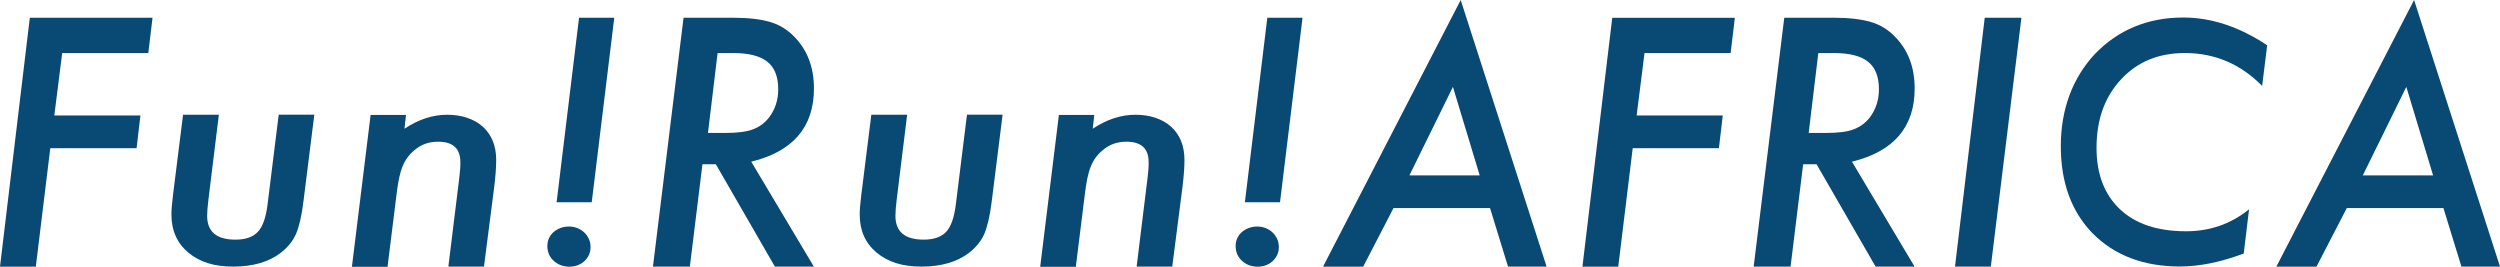 <?xml version="1.0" encoding="UTF-8"?><svg id="_レイヤー_2" xmlns="http://www.w3.org/2000/svg" width="254.04" height="27.09" viewBox="0 0 254.04 27.09"><defs><style>.cls-1{fill:#094a74;}</style></defs><g id="_レイアウト"><path class="cls-1" d="M15.5,1.8l-.43,3.59H6.32l-.8,6.34h8.75l-.39,3.33H5.11l-1.47,12.04H0L3.03,1.8h12.46Z"/><path class="cls-1" d="M31.94,11.66l-1.1,8.77c-.09.75-.2,1.4-.33,1.95-.13.55-.27,1.02-.43,1.39-.31.71-.82,1.35-1.54,1.91-1.22.94-2.83,1.41-4.83,1.41s-3.42-.47-4.57-1.42c-1.15-.96-1.72-2.25-1.72-3.86,0-.25.01-.53.04-.86.03-.33.07-.71.12-1.14l1.02-8.15h3.64l-1.06,8.61c-.04.37-.08.69-.1.97-.02.28-.03.51-.03.69,0,1.62.96,2.42,2.87,2.42,1.04,0,1.8-.27,2.29-.8.49-.53.82-1.46.98-2.8l1.13-9.1h3.6Z"/><path class="cls-1" d="M41.26,11.66l-.16,1.42c1.43-.95,2.88-1.42,4.34-1.42s2.73.41,3.64,1.23c.89.82,1.34,1.94,1.34,3.36,0,.77-.07,1.68-.2,2.75l-1.04,8.09h-3.62l1.11-9.02c.04-.34.07-.63.09-.89.02-.26.02-.49.02-.7,0-1.39-.75-2.08-2.26-2.08-.93,0-1.73.28-2.39.85-.55.44-.95.99-1.21,1.63-.14.33-.26.72-.36,1.2s-.19,1.02-.26,1.64l-.92,7.39h-3.62l1.9-15.43h3.6Z"/><path class="cls-1" d="M60.01,25.11c0,.56-.21,1.03-.62,1.42-.42.38-.93.57-1.54.57s-1.15-.2-1.59-.6c-.43-.4-.64-.9-.64-1.51,0-.55.21-1.02.62-1.4.45-.38.97-.57,1.57-.57.31,0,.59.05.86.16.27.11.5.25.7.44.2.19.35.41.47.66.12.26.17.53.17.83ZM62.42,1.8l-2.29,18.75h-3.57l2.28-18.75h3.59Z"/><path class="cls-1" d="M76.34,16.43l6.36,10.66h-3.96l-6-10.4h-1.36l-1.28,10.4h-3.75l3.11-25.29h4.96c1.62,0,2.9.15,3.85.44.94.27,1.76.78,2.46,1.51,1.32,1.35,1.98,3.1,1.98,5.24,0,3.92-2.12,6.4-6.37,7.44ZM72.92,5.39l-.98,8.12h1.72c1.27,0,2.21-.12,2.83-.36.67-.24,1.22-.65,1.67-1.23.61-.81.92-1.76.92-2.85,0-1.28-.37-2.21-1.11-2.8-.74-.59-1.9-.88-3.48-.88h-1.57Z"/><path class="cls-1" d="M101.88,11.66l-1.1,8.77c-.09.75-.2,1.4-.33,1.95-.13.55-.27,1.02-.43,1.39-.31.71-.82,1.35-1.54,1.91-1.22.94-2.83,1.41-4.83,1.41s-3.42-.47-4.57-1.42c-1.15-.96-1.72-2.25-1.72-3.86,0-.25.01-.53.04-.86.03-.33.07-.71.12-1.14l1.02-8.15h3.64l-1.06,8.61c-.04.37-.08.69-.1.97-.02.28-.03.51-.03.69,0,1.62.96,2.42,2.87,2.42,1.04,0,1.8-.27,2.29-.8.49-.53.82-1.46.98-2.8l1.13-9.1h3.6Z"/><path class="cls-1" d="M111.2,11.66l-.16,1.42c1.43-.95,2.88-1.42,4.34-1.42s2.73.41,3.64,1.23c.89.82,1.34,1.94,1.34,3.36,0,.77-.07,1.68-.2,2.75l-1.04,8.09h-3.62l1.11-9.02c.04-.34.07-.63.09-.89.02-.26.02-.49.02-.7,0-1.39-.75-2.08-2.26-2.08-.93,0-1.73.28-2.39.85-.55.44-.95.99-1.21,1.63-.14.33-.26.72-.36,1.2s-.19,1.02-.26,1.64l-.92,7.39h-3.62l1.9-15.43h3.6Z"/><path class="cls-1" d="M129.95,25.11c0,.56-.21,1.03-.62,1.42-.42.38-.93.57-1.54.57s-1.15-.2-1.59-.6c-.43-.4-.64-.9-.64-1.51,0-.55.21-1.02.62-1.4.45-.38.97-.57,1.57-.57.31,0,.59.05.86.16.27.11.5.25.7.44.2.19.35.41.47.66.12.26.17.53.17.83ZM132.36,1.8l-2.29,18.75h-3.57l2.28-18.75h3.59Z"/><path class="cls-1" d="M141.6,21.15l-3.08,5.95h-4.08L148.43,0l8.73,27.09h-3.92l-1.83-5.95h-9.81ZM143.22,17.82h7.14l-2.72-8.99-4.42,8.99Z"/><path class="cls-1" d="M176.29,1.8l-.43,3.59h-8.75l-.8,6.34h8.75l-.39,3.33h-8.76l-1.47,12.04h-3.64l3.03-25.29h12.46Z"/><path class="cls-1" d="M188.19,16.43l6.36,10.66h-3.96l-6-10.4h-1.36l-1.28,10.4h-3.75l3.11-25.29h4.96c1.62,0,2.9.15,3.85.44.94.27,1.76.78,2.46,1.51,1.32,1.35,1.98,3.1,1.98,5.24,0,3.92-2.12,6.4-6.37,7.44ZM184.77,5.39l-.98,8.12h1.72c1.27,0,2.21-.12,2.83-.36.67-.24,1.22-.65,1.67-1.23.61-.81.92-1.76.92-2.85,0-1.28-.37-2.21-1.11-2.8-.74-.59-1.9-.88-3.48-.88h-1.57Z"/><path class="cls-1" d="M205.41,1.8l-3.11,25.29h-3.64l3.02-25.29h3.73Z"/><path class="cls-1" d="M230.38,4.62l-.51,4.11c-2.2-2.23-4.81-3.34-7.85-3.34-2.68,0-4.84.89-6.49,2.68-1.66,1.78-2.49,4.09-2.49,6.95,0,2.67.8,4.75,2.39,6.25,1.58,1.49,3.82,2.23,6.72,2.23,2.41,0,4.54-.74,6.39-2.23l-.54,4.49c-2.33.88-4.49,1.32-6.5,1.32-3.67,0-6.62-1.12-8.85-3.36-2.16-2.22-3.24-5.17-3.24-8.86s1.15-6.88,3.45-9.36c2.39-2.48,5.39-3.72,9-3.72,2.85,0,5.69.94,8.52,2.82Z"/><path class="cls-1" d="M238.47,21.15l-3.08,5.95h-4.08L245.31,0l8.73,27.09h-3.92l-1.83-5.95h-9.81ZM240.1,17.82h7.14l-2.72-8.99-4.42,8.99Z"/></g></svg>